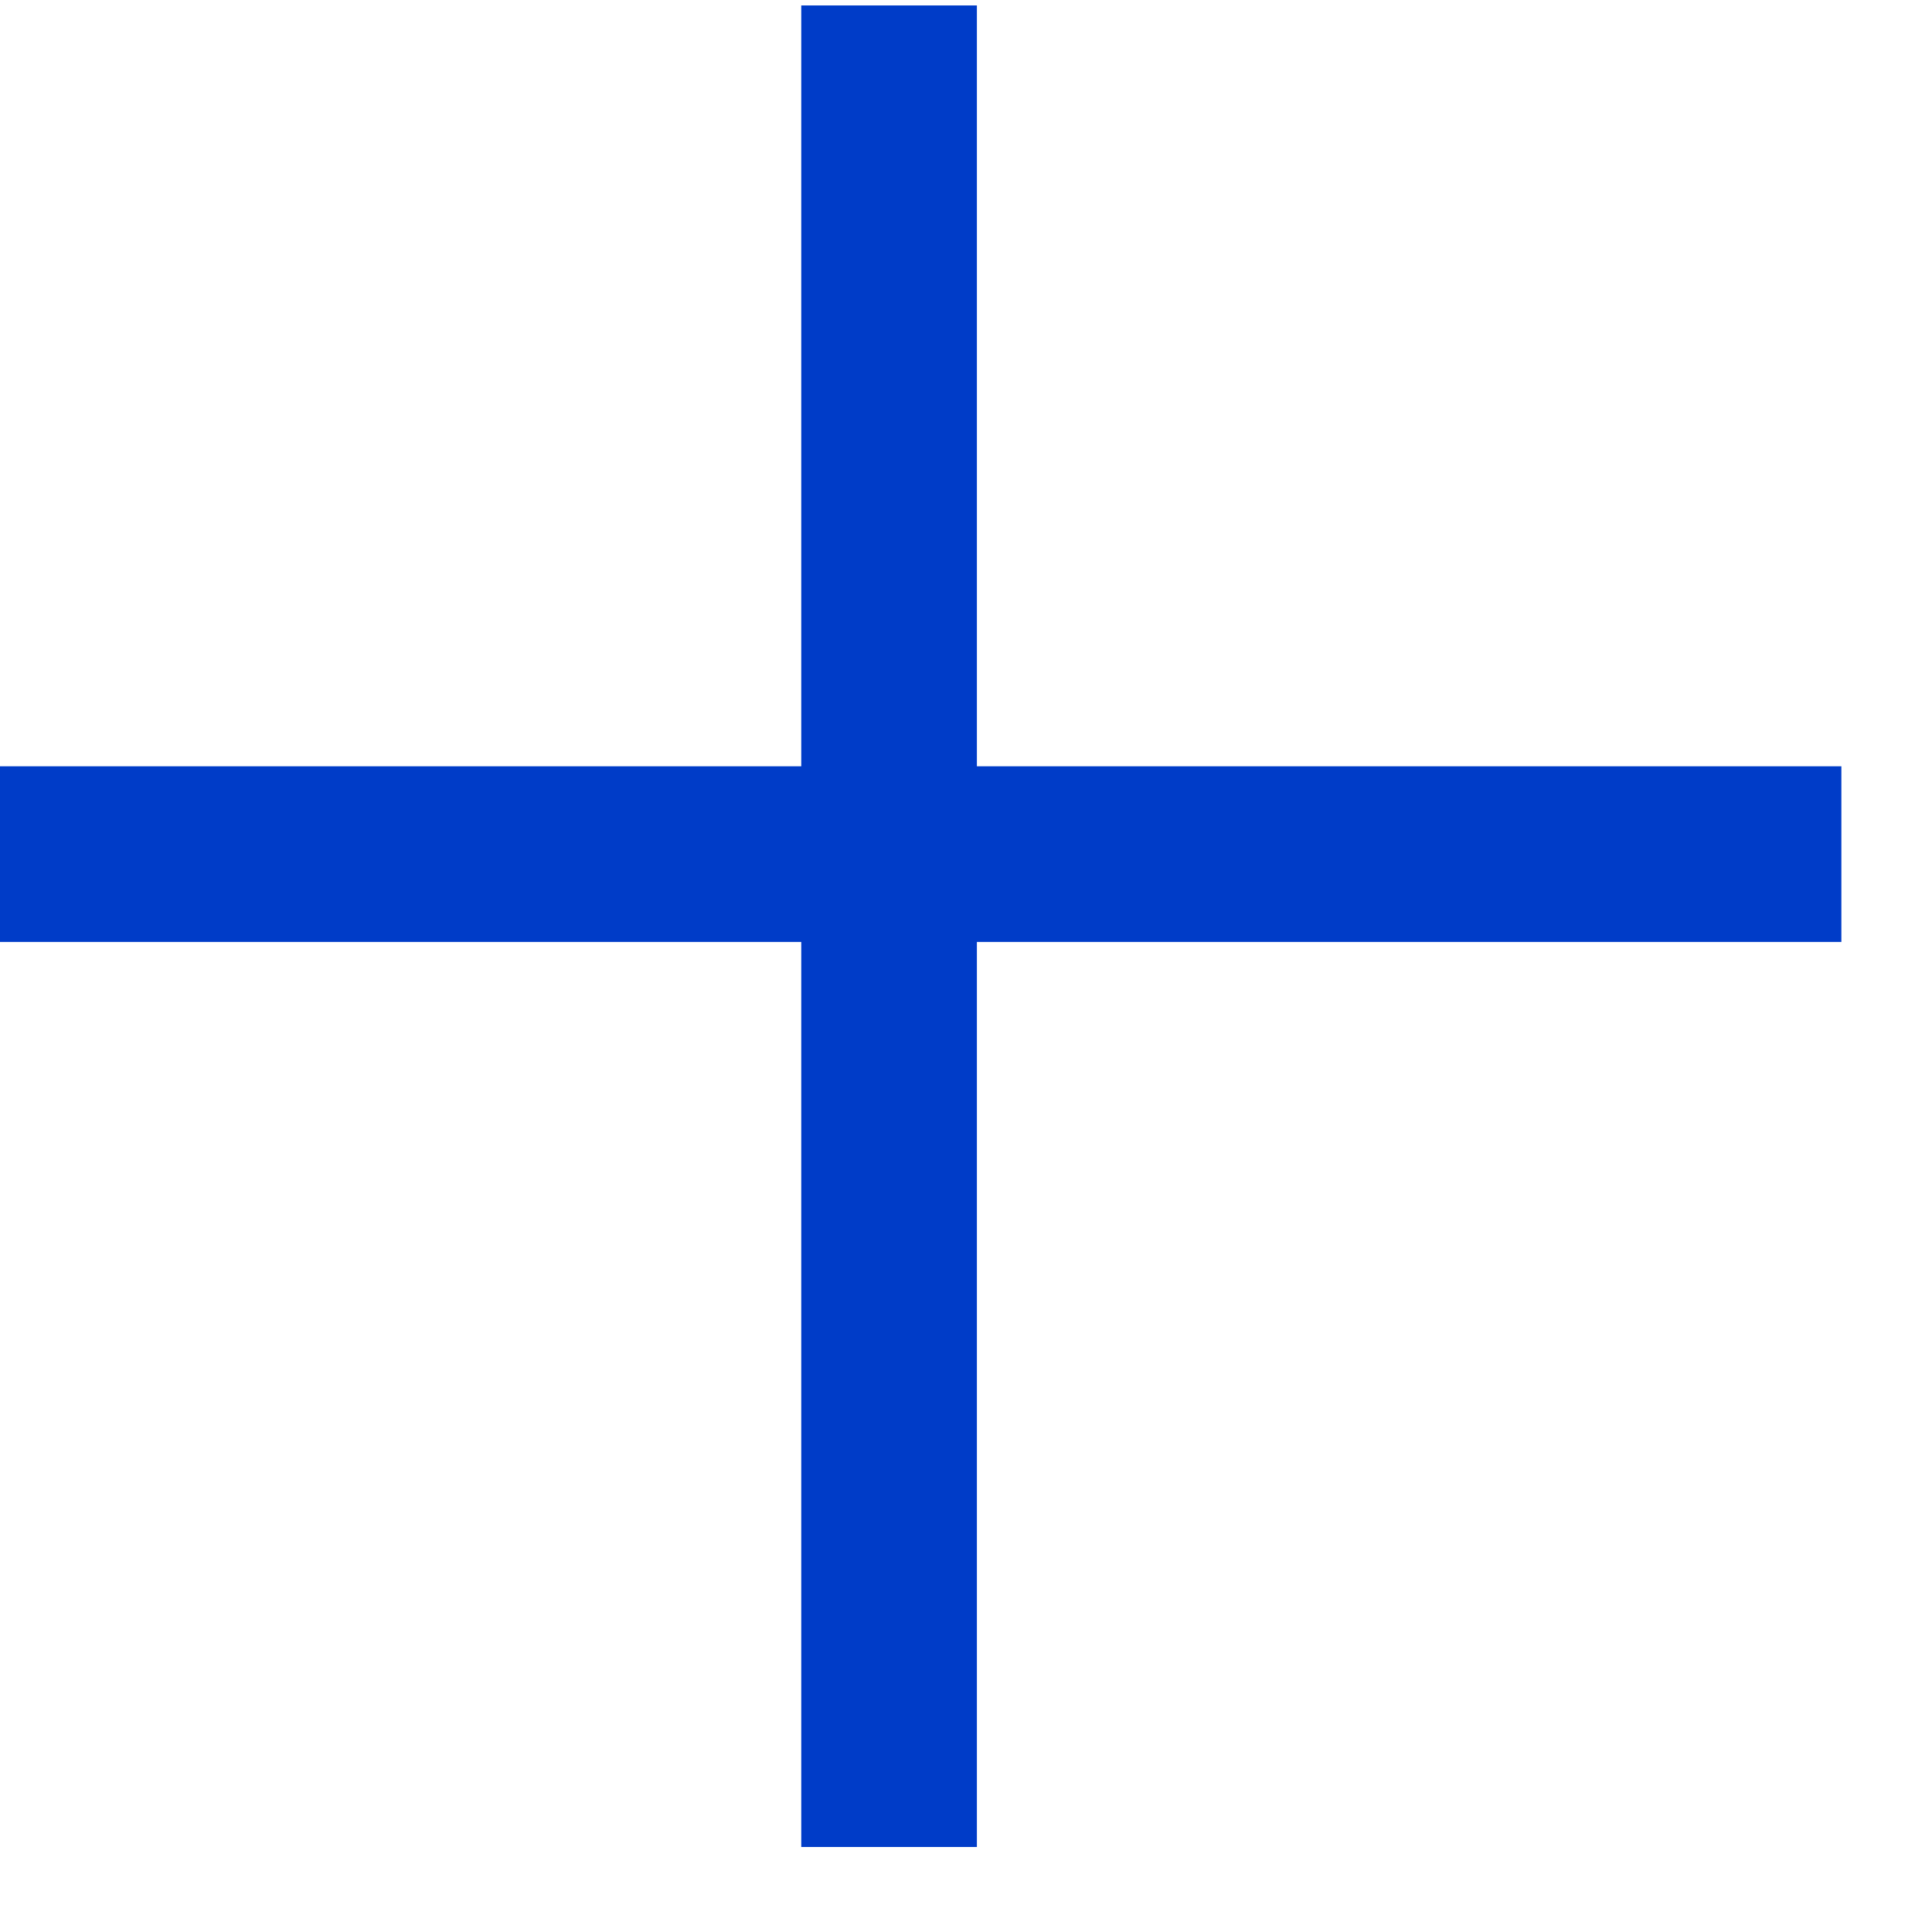 <svg width="11" height="11" viewBox="0 0 11 11" fill="none" xmlns="http://www.w3.org/2000/svg">
<line x1="5.062" y1="0.031" x2="5.062" y2="10.516" stroke="#003CC8"/>
<line y1="4.863" x2="10.484" y2="4.863" stroke="#003CC8"/>
</svg>
